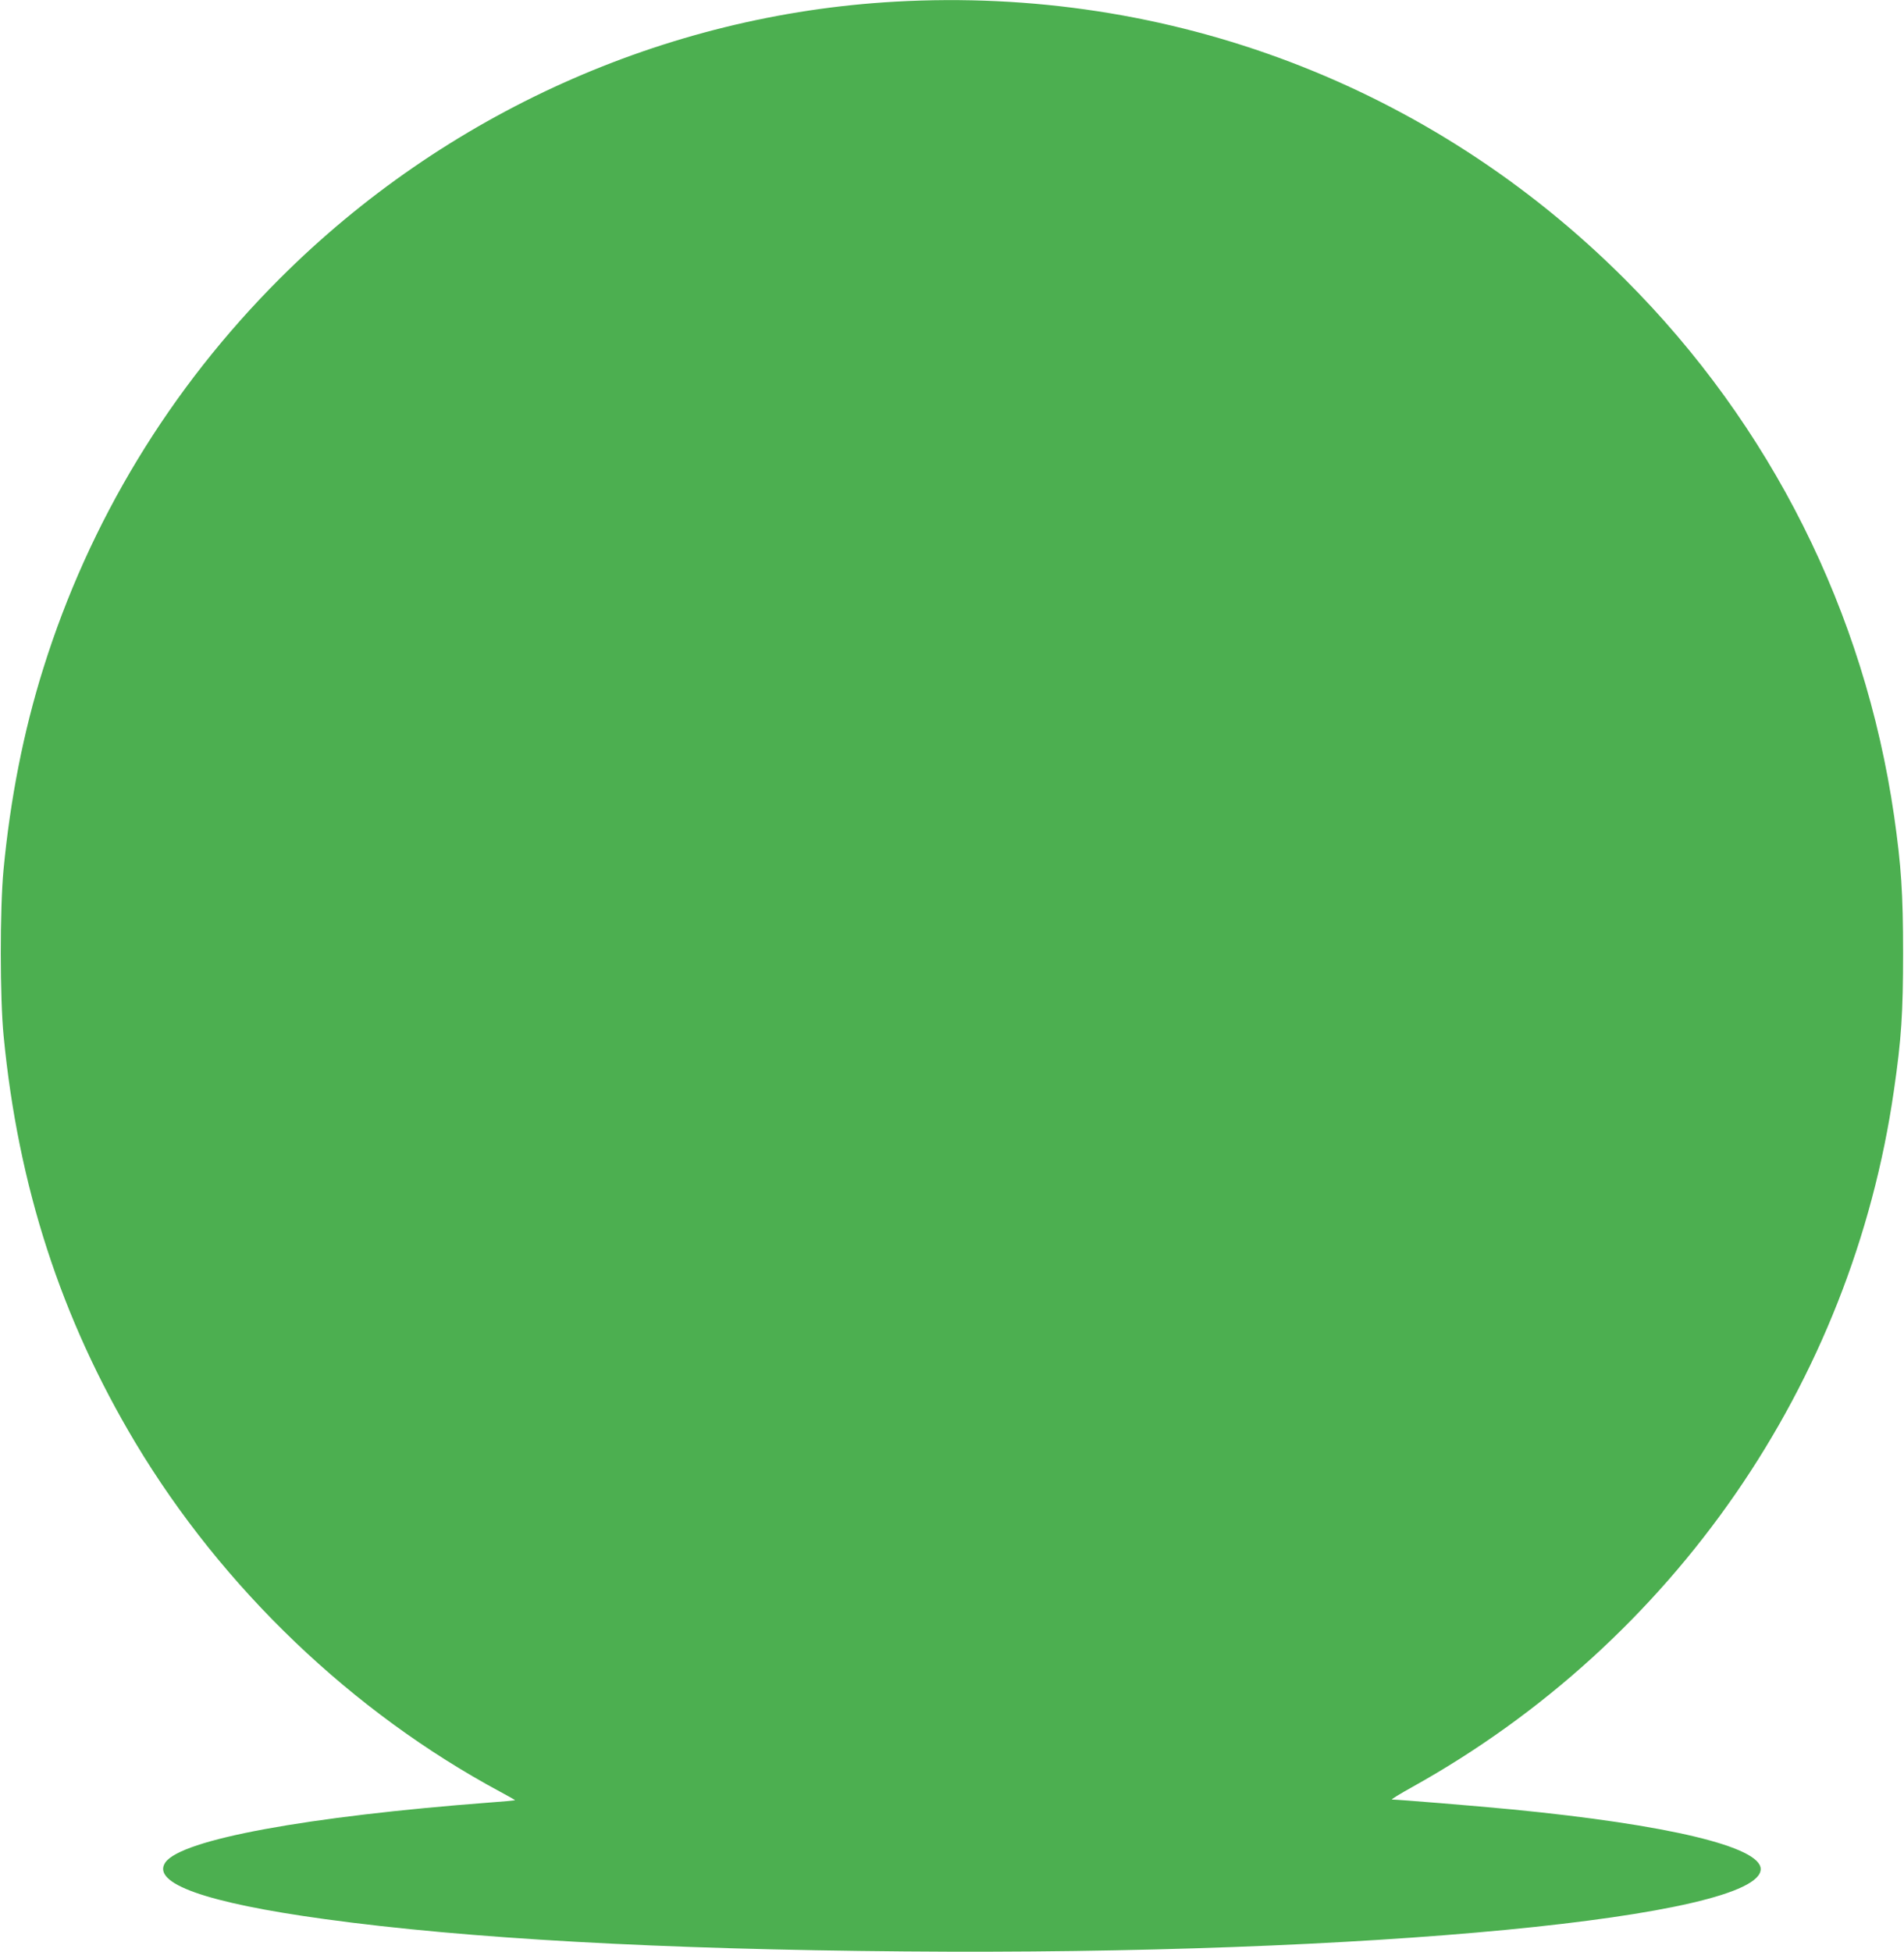 <?xml version="1.0" standalone="no"?>
<!DOCTYPE svg PUBLIC "-//W3C//DTD SVG 20010904//EN"
 "http://www.w3.org/TR/2001/REC-SVG-20010904/DTD/svg10.dtd">
<svg version="1.0" xmlns="http://www.w3.org/2000/svg"
 width="1249pt" height="1280pt" viewBox="0 0 1249 1280"
 preserveAspectRatio="xMidYMid meet">
<g transform="translate(0,1280) scale(0.1,-0.1)"
fill="#4caf50" stroke="none">
<path d="M5870 12789 c-1509 -85 -2952 -734 -4033 -1814 -722 -721 -1251
-1593 -1553 -2558 -130 -414 -217 -858 -261 -1322 -24 -254 -24 -841 1 -1090
95 -983 376 -1849 864 -2665 571 -953 1423 -1768 2395 -2290 54 -29 97 -53 95
-55 -2 -1 -73 -8 -158 -14 -1209 -92 -2029 -243 -2135 -393 -95 -137 264 -265
1045 -372 931 -128 2207 -199 3805 -212 3027 -26 5615 223 5615 540 0 146
-607 291 -1630 391 -227 22 -749 65 -789 65 -8 0 52 37 135 83 1712 953 2882
2644 3158 4568 49 336 60 507 60 899 0 393 -12 571 -59 900 -194 1337 -808
2562 -1766 3519 -1269 1269 -2986 1922 -4789 1820z"/>
</g>
</svg>
